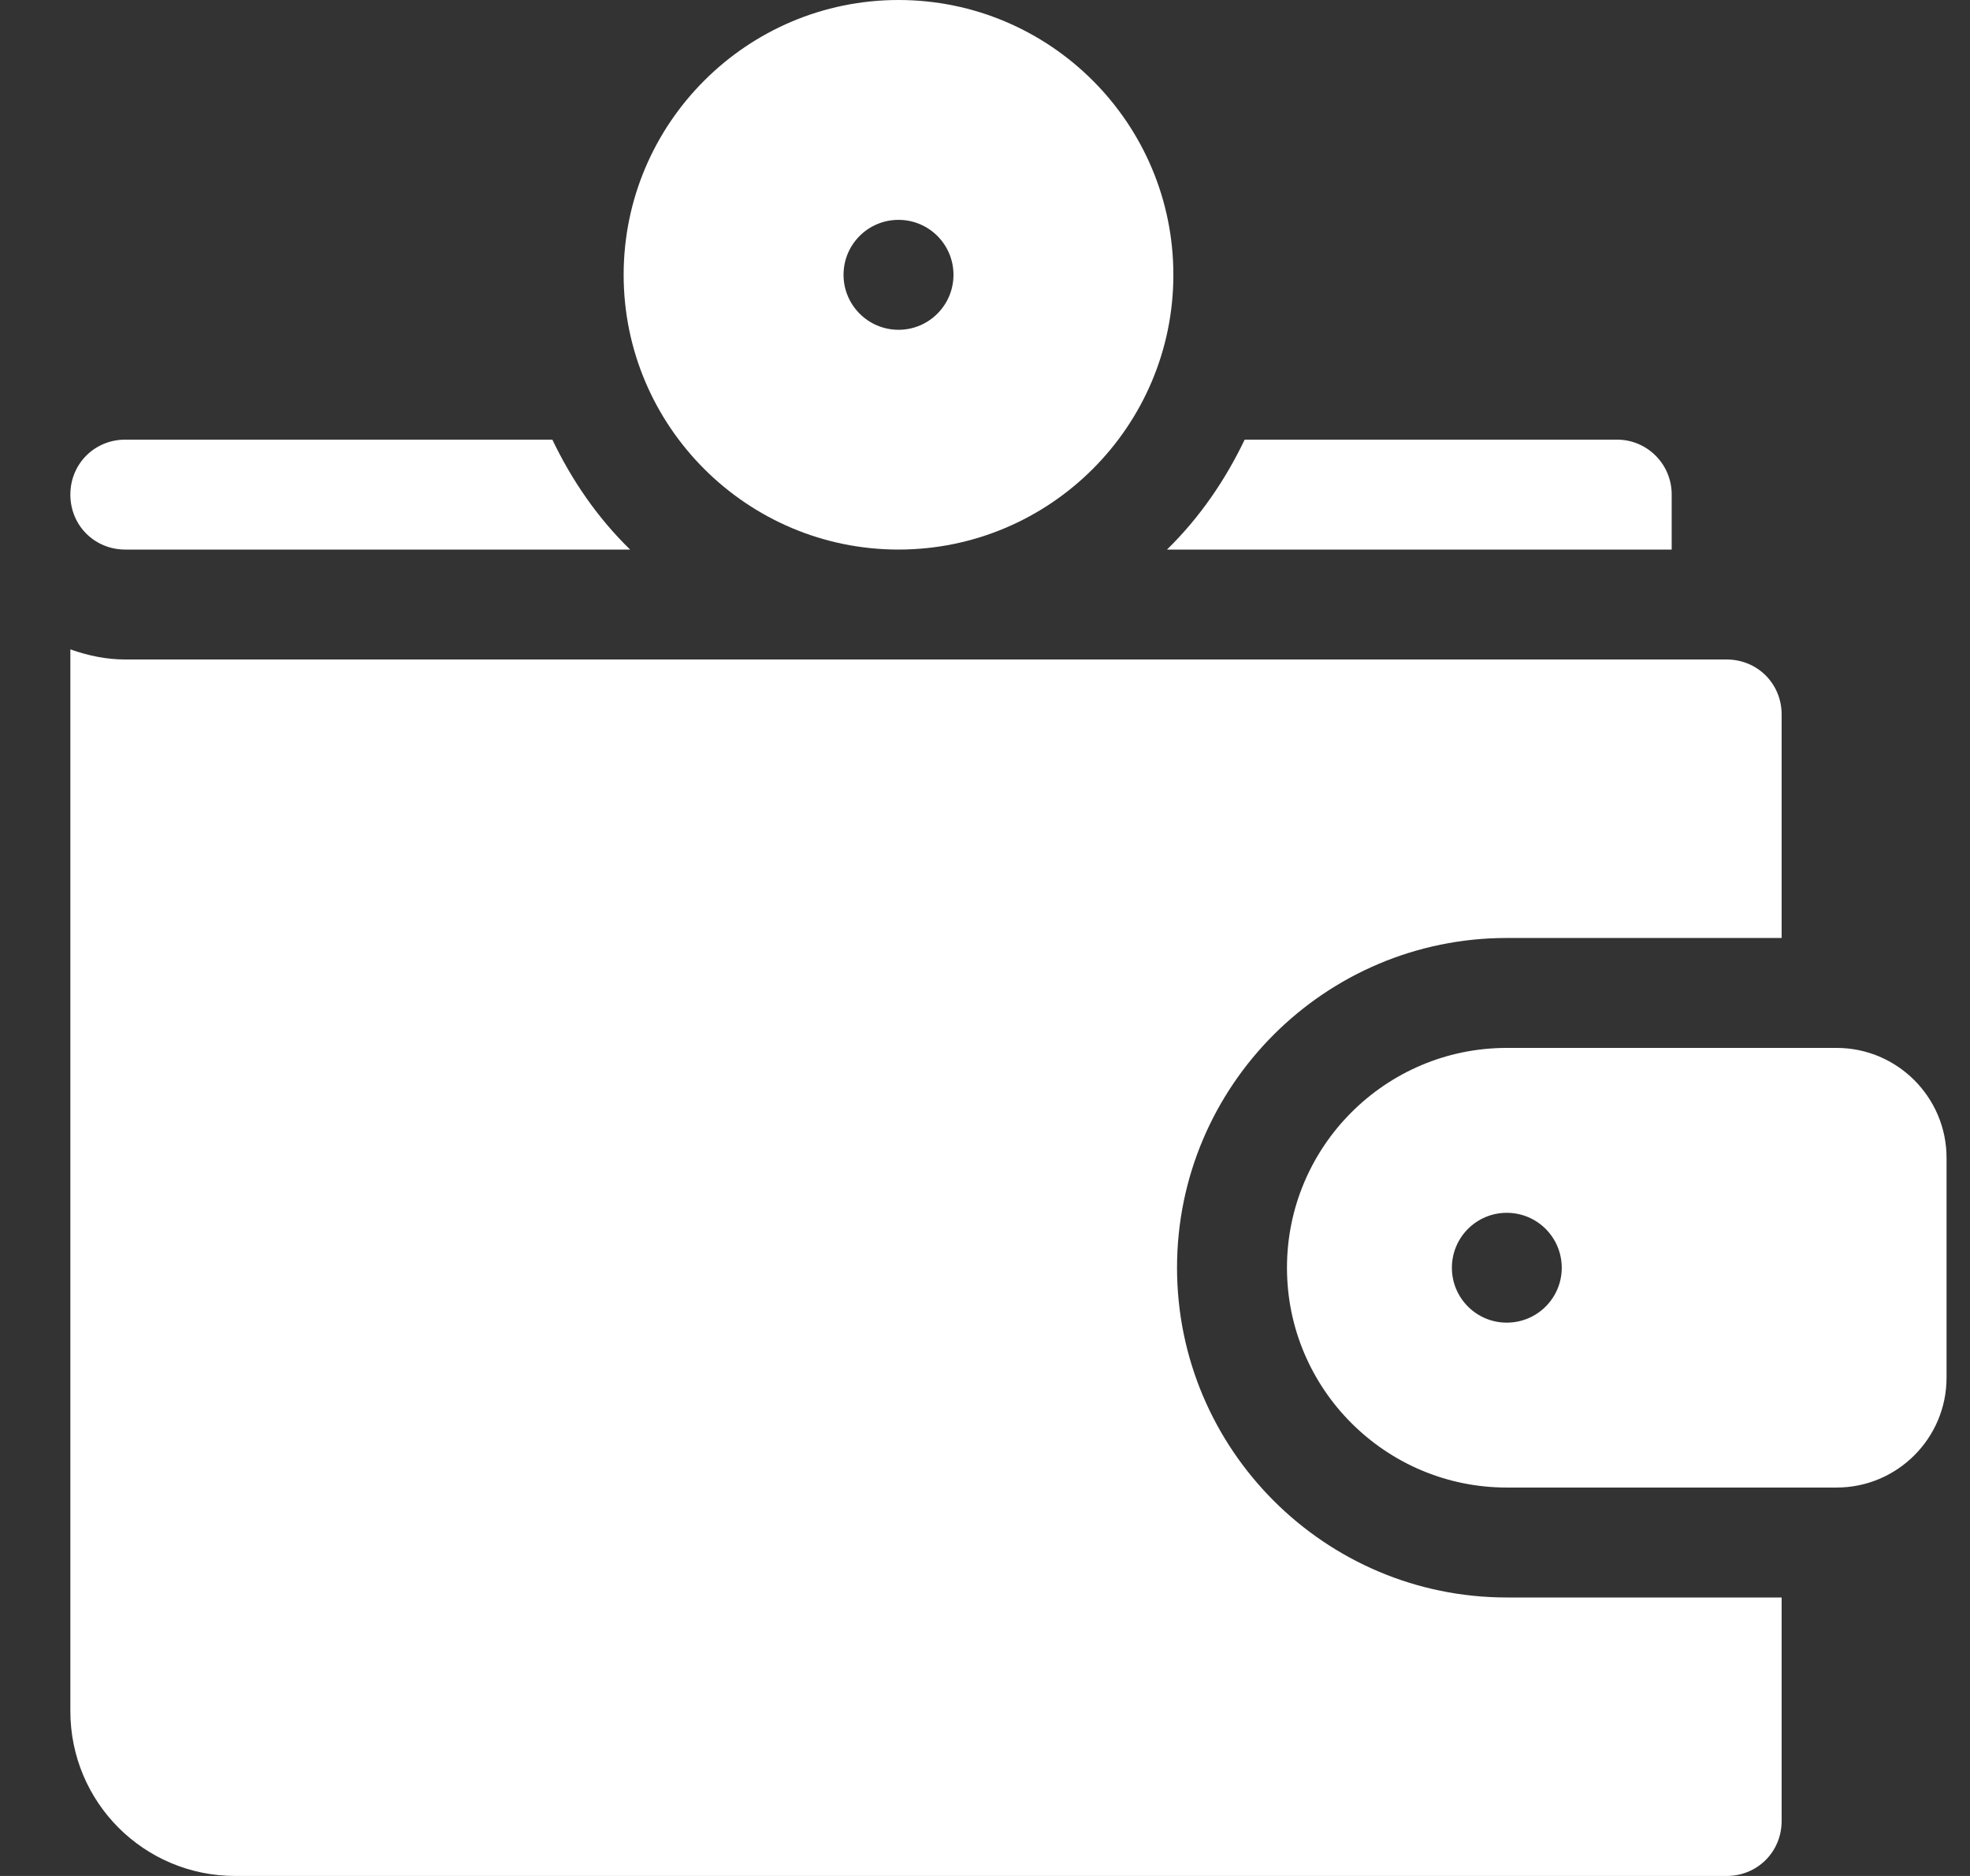 <svg width="21" height="20" viewBox="0 0 21 20" fill="none" xmlns="http://www.w3.org/2000/svg">
<rect x="0" y="0" width="21" height="20" fill="#333333" stroke="none"/>
<path d="M19.578 11.172C19.182 11.172 15.886 11.172 16.062 11.172C14.77 11.172 13.719 12.223 13.719 13.516C13.719 14.808 14.77 15.859 16.062 15.859C16.459 15.859 19.754 15.859 19.578 15.859C20.224 15.859 20.75 15.334 20.75 14.688C20.75 14.557 20.75 12.217 20.75 12.344C20.75 11.698 20.224 11.172 19.578 11.172ZM16.062 14.101C15.739 14.101 15.477 13.839 15.477 13.516C15.477 13.192 15.739 12.93 16.062 12.93C16.386 12.93 16.648 13.192 16.648 13.516C16.648 13.839 16.386 14.101 16.062 14.101Z" fill="white"/>
<path d="M9.578 5.859C11.193 5.859 12.508 4.545 12.508 2.93C12.508 1.314 11.194 0 9.578 0C7.963 0 6.648 1.314 6.648 2.93C6.648 4.545 7.963 5.859 9.578 5.859ZM9.578 2.344C9.902 2.344 10.164 2.606 10.164 2.93C10.164 3.253 9.902 3.516 9.578 3.516C9.255 3.516 8.992 3.253 8.992 2.93C8.992 2.606 9.254 2.344 9.578 2.344Z" fill="white"/>
<path d="M17.82 5.271C17.82 4.949 17.559 4.687 17.237 4.687H13.268C13.063 5.116 12.789 5.518 12.44 5.859H17.82C17.82 5.741 17.82 5.153 17.82 5.271V5.271Z" fill="white"/>
<path d="M12.547 13.515C12.547 11.577 14.124 10 16.062 10C16.22 10 19.157 10 18.992 10V7.617C18.992 7.289 18.734 7.031 18.406 7.031C18.207 7.031 1.616 7.031 1.336 7.031C1.136 7.031 0.941 6.991 0.75 6.923V18.242C0.75 19.215 1.535 20 2.508 20H18.406C18.734 20 18.992 19.742 18.992 19.414V17.031C18.834 17.031 15.898 17.031 16.062 17.031C14.124 17.031 12.547 15.454 12.547 13.515Z" fill="white"/>
<path d="M1.336 4.687C1.008 4.687 0.75 4.945 0.75 5.273C0.75 5.602 1.008 5.859 1.336 5.859H6.717C6.367 5.518 6.093 5.116 5.888 4.687H1.336Z" fill="white"/>
</svg>
